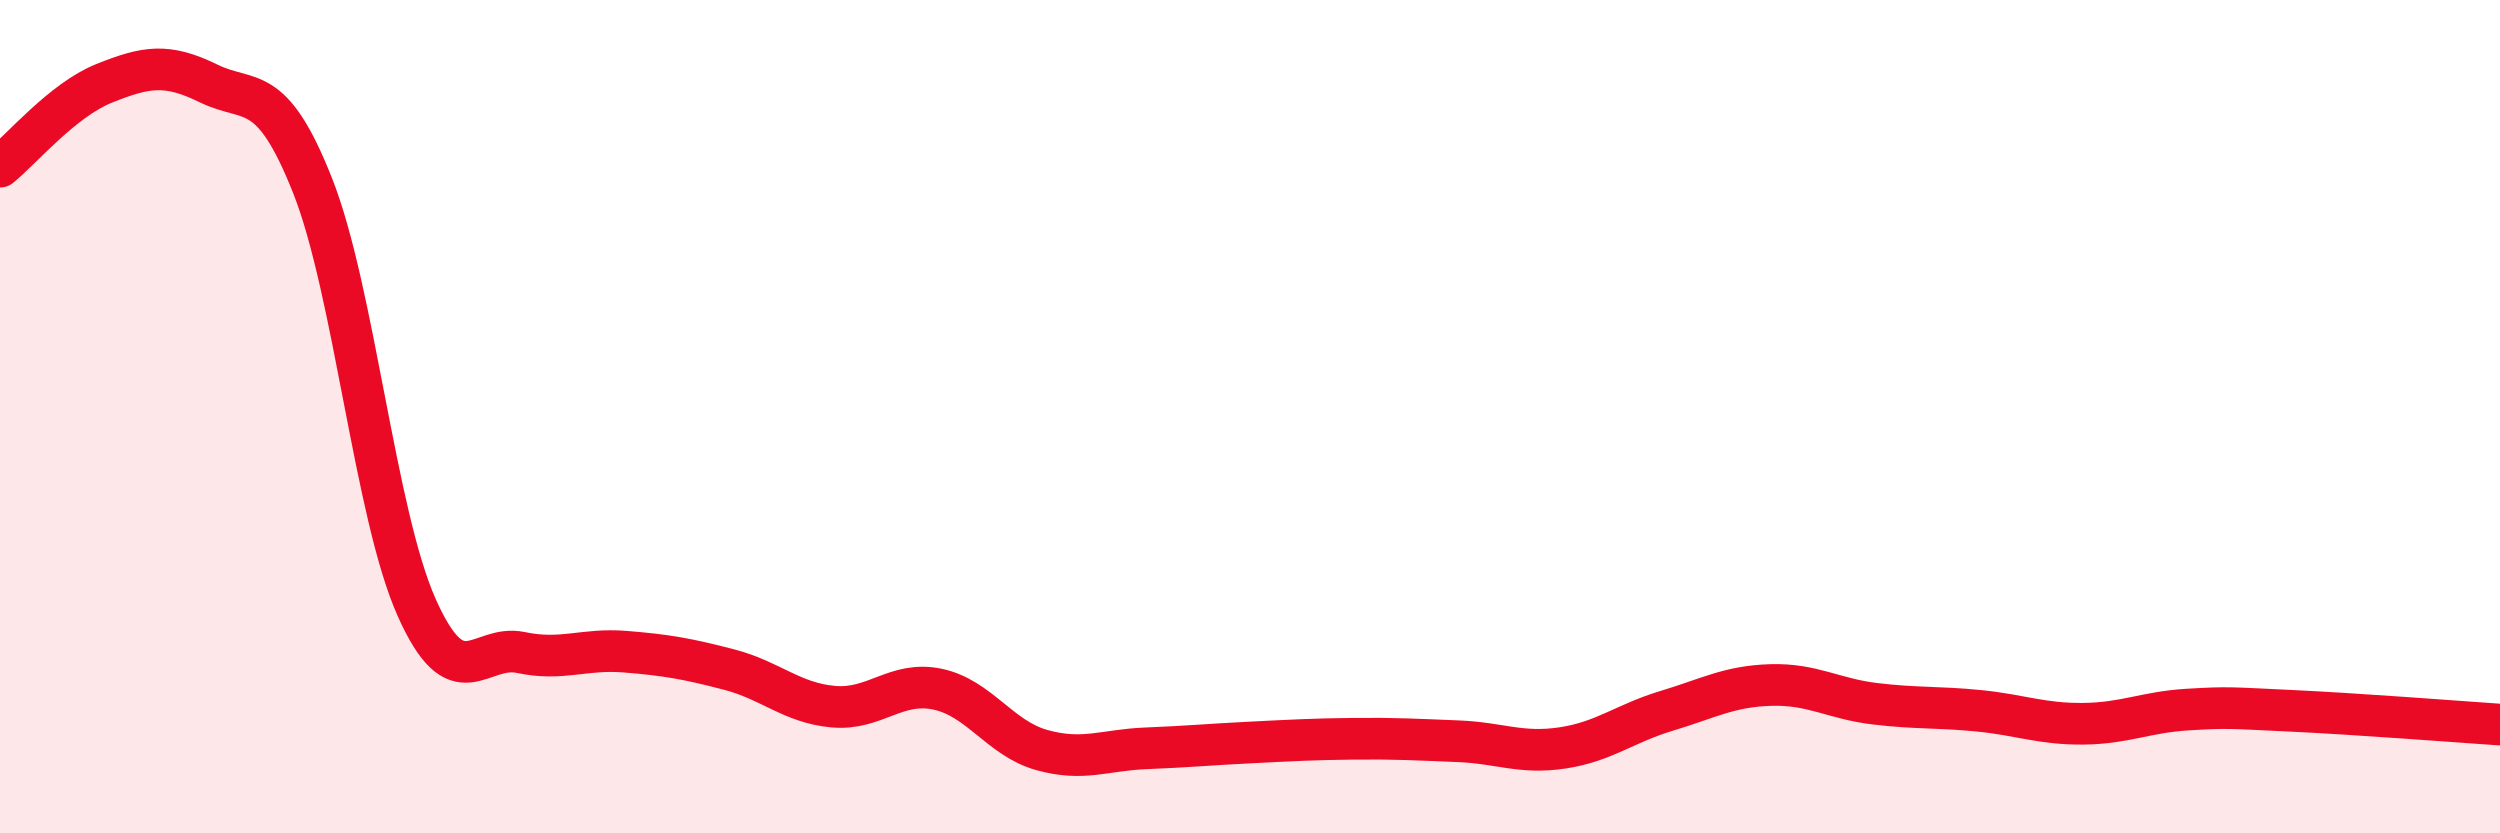 
    <svg width="60" height="20" viewBox="0 0 60 20" xmlns="http://www.w3.org/2000/svg">
      <path
        d="M 0,4 C 0.5,3.6 1.5,2.4 2.5,2 C 3.5,1.6 4,1.51 5,2 C 6,2.49 6.5,1.93 7.5,4.45 C 8.5,6.97 9,12.34 10,14.58 C 11,16.82 11.5,15.45 12.5,15.66 C 13.5,15.87 14,15.56 15,15.64 C 16,15.72 16.5,15.81 17.5,16.07 C 18.5,16.33 19,16.87 20,16.96 C 21,17.05 21.5,16.33 22.5,16.54 C 23.5,16.75 24,17.72 25,18 C 26,18.28 26.5,18 27.5,17.96 C 28.5,17.92 29,17.87 30,17.82 C 31,17.77 31.5,17.74 32.5,17.73 C 33.5,17.72 34,17.75 35,17.79 C 36,17.83 36.5,18.1 37.5,17.95 C 38.5,17.8 39,17.36 40,17.06 C 41,16.76 41.5,16.47 42.5,16.44 C 43.5,16.41 44,16.77 45,16.89 C 46,17.01 46.5,16.96 47.5,17.06 C 48.5,17.16 49,17.38 50,17.37 C 51,17.36 51.5,17.09 52.5,17.03 C 53.5,16.97 53.5,16.99 55,17.06 C 56.5,17.13 59,17.32 60,17.39L60 20L0 20Z"
        fill="#EB0A25"
        opacity="0.1"
        stroke-linecap="round"
        stroke-linejoin="round"
      />
      <path
        d="M 0,4 C 0.5,3.6 1.5,2.4 2.5,2 C 3.5,1.6 4,1.51 5,2 C 6,2.49 6.5,1.93 7.5,4.45 C 8.5,6.97 9,12.34 10,14.58 C 11,16.82 11.5,15.45 12.5,15.66 C 13.5,15.87 14,15.56 15,15.64 C 16,15.72 16.5,15.81 17.5,16.07 C 18.5,16.33 19,16.87 20,16.96 C 21,17.05 21.5,16.33 22.5,16.54 C 23.5,16.75 24,17.72 25,18 C 26,18.28 26.5,18 27.5,17.96 C 28.5,17.92 29,17.87 30,17.82 C 31,17.77 31.5,17.74 32.5,17.73 C 33.5,17.72 34,17.75 35,17.79 C 36,17.83 36.5,18.1 37.5,17.95 C 38.5,17.8 39,17.36 40,17.06 C 41,16.76 41.5,16.47 42.5,16.44 C 43.5,16.41 44,16.77 45,16.89 C 46,17.01 46.5,16.96 47.5,17.06 C 48.5,17.16 49,17.38 50,17.37 C 51,17.36 51.5,17.09 52.5,17.03 C 53.5,16.97 53.5,16.99 55,17.06 C 56.5,17.13 59,17.32 60,17.39"
        stroke="#EB0A25"
        stroke-width="1"
        fill="none"
        stroke-linecap="round"
        stroke-linejoin="round"
      />
    </svg>
  